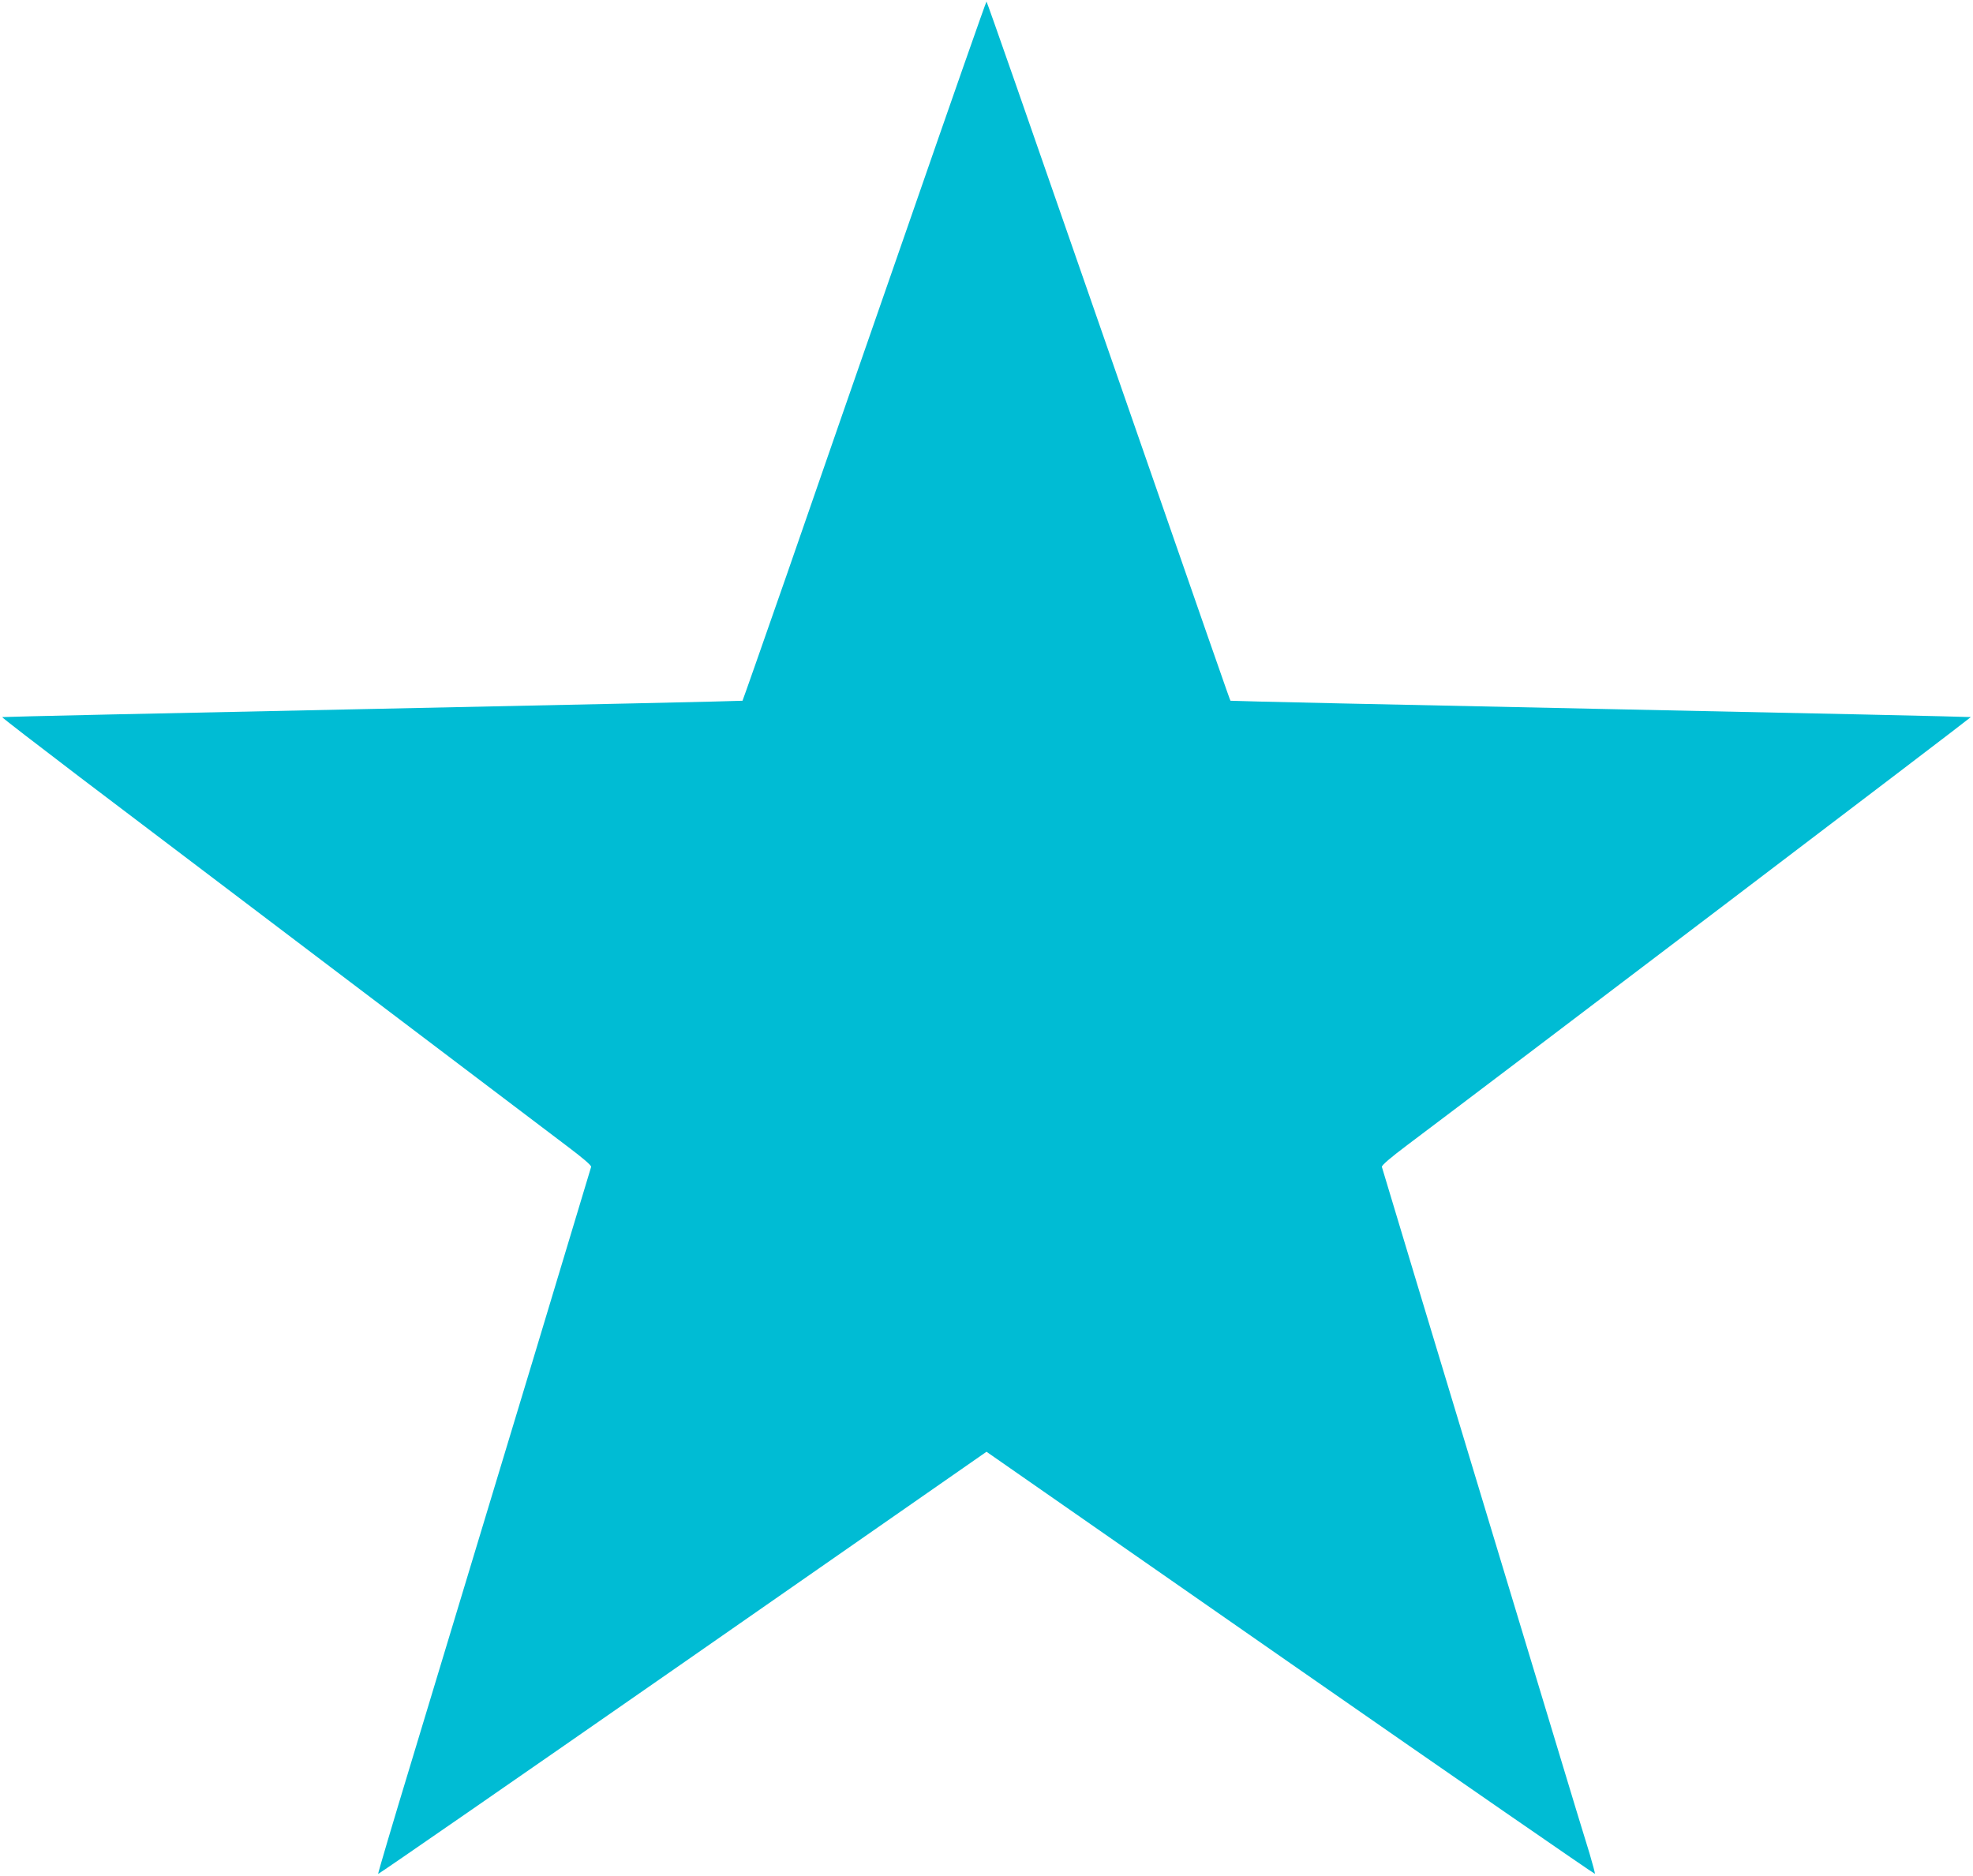 <?xml version="1.0" standalone="no"?>
<!DOCTYPE svg PUBLIC "-//W3C//DTD SVG 20010904//EN"
 "http://www.w3.org/TR/2001/REC-SVG-20010904/DTD/svg10.dtd">
<svg version="1.0" xmlns="http://www.w3.org/2000/svg"
 width="1280pt" height="1217pt" viewBox="0 0 1280 1217"
 preserveAspectRatio="xMidYMid meet">
<g transform="translate(0,1217) scale(0.1,-0.1)"
fill="#00bcd4" stroke="none">
<path d="M5891 10707 c-278 -798 -632 -1818 -787 -2266 -156 -447 -285 -815
-287 -817 -2 -2 -1082 -26 -2401 -53 -1319 -27 -2399 -51 -2402 -53 -2 -3 225
-177 503 -389 279 -211 1068 -809 1753 -1328 685 -519 1318 -998 1407 -1065
105 -79 160 -126 158 -136 -6 -23 -590 -1958 -1166 -3859 -121 -398 -218 -726
-216 -728 3 -2 892 613 1976 1367 l1971 1372 1971 -1372 c1084 -754 1974
-1369 1976 -1366 2 2 -14 62 -35 133 -22 70 -127 414 -232 763 -106 349 -290
959 -410 1355 -371 1226 -701 2319 -705 2335 -2 10 56 60 168 144 663 498
3656 2771 3653 2774 -3 2 -1083 26 -2402 53 -1319 27 -2399 51 -2401 53 -4 4
-76 211 -949 2723 -346 997 -631 1813 -634 1813 -3 0 -232 -654 -509 -1453z"/>
</g>
</svg>
